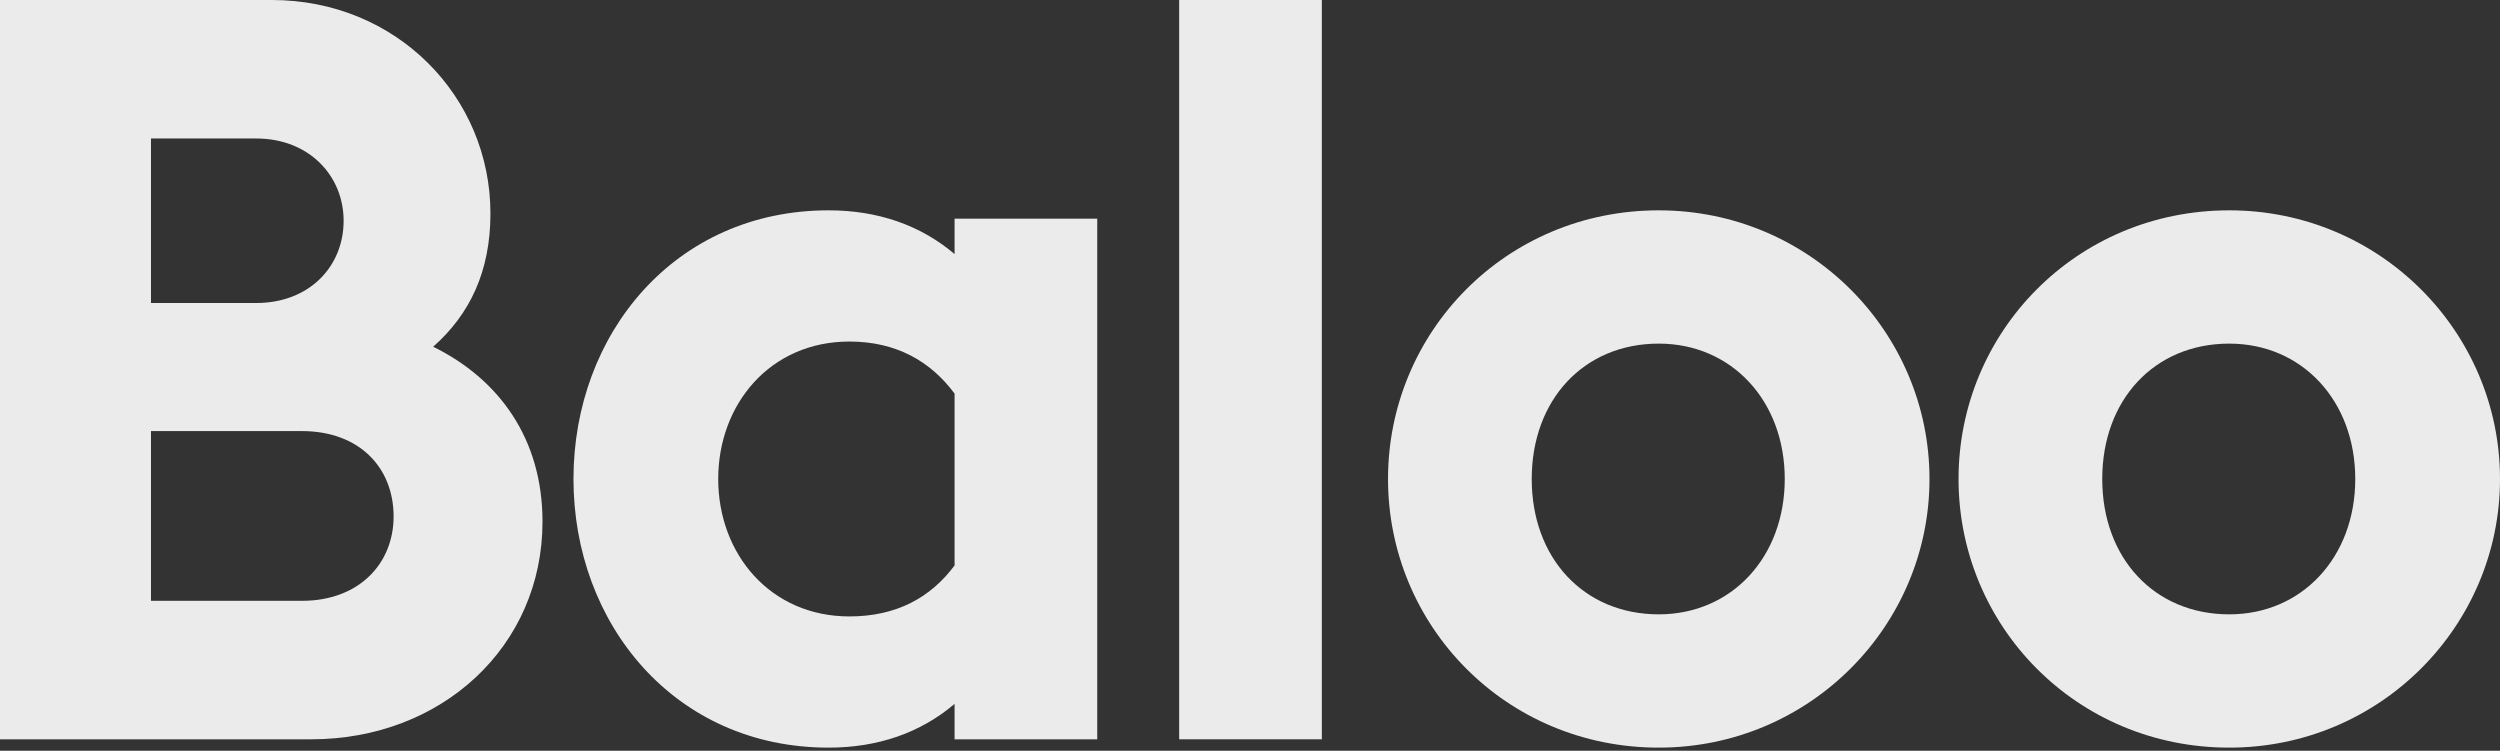 <?xml version="1.0" encoding="utf-8"?>
<svg xmlns="http://www.w3.org/2000/svg" fill="none" height="100%" overflow="visible" preserveAspectRatio="none" style="display: block;" viewBox="0 0 343 103" width="100%">
<rect x="0" y="0" width="343" height="103" fill="#333333" stroke="none"/>
<g id="Vector">
<path d="M305.856 102.575C284.855 102.575 268.712 85.86 268.712 65.716C268.712 45.573 284.855 28.858 305.856 28.858C326.571 28.858 343 45.573 343 65.716C343 85.86 326.571 102.575 305.856 102.575ZM305.856 84.288C315.856 84.288 323.142 76.431 323.142 65.716C323.142 55.002 315.856 47.144 305.856 47.144C295.57 47.144 288.427 54.859 288.427 65.716C288.427 76.574 295.57 84.288 305.856 84.288Z" fill="#EBEBEB"/>
<path d="M227.581 102.575C206.581 102.575 190.437 85.86 190.437 65.716C190.437 45.573 206.581 28.858 227.581 28.858C248.296 28.858 264.726 45.573 264.726 65.716C264.726 85.86 248.296 102.575 227.581 102.575ZM227.581 84.288C237.582 84.288 244.868 76.431 244.868 65.716C244.868 55.002 237.582 47.144 227.581 47.144C217.295 47.144 210.152 54.859 210.152 65.716C210.152 76.574 217.295 84.288 227.581 84.288Z" fill="#EBEBEB"/>
<path d="M161.782 101.432V0H181.354V101.432H161.782Z" fill="#EBEBEB"/>
<path d="M130.968 101.432V96.575C126.254 100.575 120.397 102.575 113.682 102.575C92.538 102.575 78.681 85.574 78.681 65.716C78.681 45.859 92.538 28.858 113.682 28.858C120.397 28.858 126.254 30.858 130.968 34.858V30.001H150.541V101.432H130.968ZM116.539 84.574C122.968 84.574 127.683 82.003 130.968 77.574V54.002C127.683 49.573 122.968 46.859 116.539 46.859C105.682 46.859 98.539 55.43 98.539 65.716C98.539 76.002 105.682 84.574 116.539 84.574Z" fill="#EBEBEB"/>
<path d="M0 101.432V0H37.287C54.431 0 67.288 13.287 67.288 29.287C67.288 37.287 64.431 43.145 59.431 47.573C68.431 52.002 74.431 60.145 74.431 71.574C74.431 88.718 60.574 101.432 42.716 101.432H0ZM20.715 41.573H35.144C42.43 41.573 47.145 36.573 47.145 30.287C47.145 24.144 42.43 19.001 35.144 19.001H20.715V41.573ZM20.715 82.432H41.43C49.288 82.432 54.002 77.289 54.002 70.86C54.002 64.145 49.288 59.145 41.43 59.145H20.715V82.432Z" fill="#EBEBEB"/>
</g>
</svg>